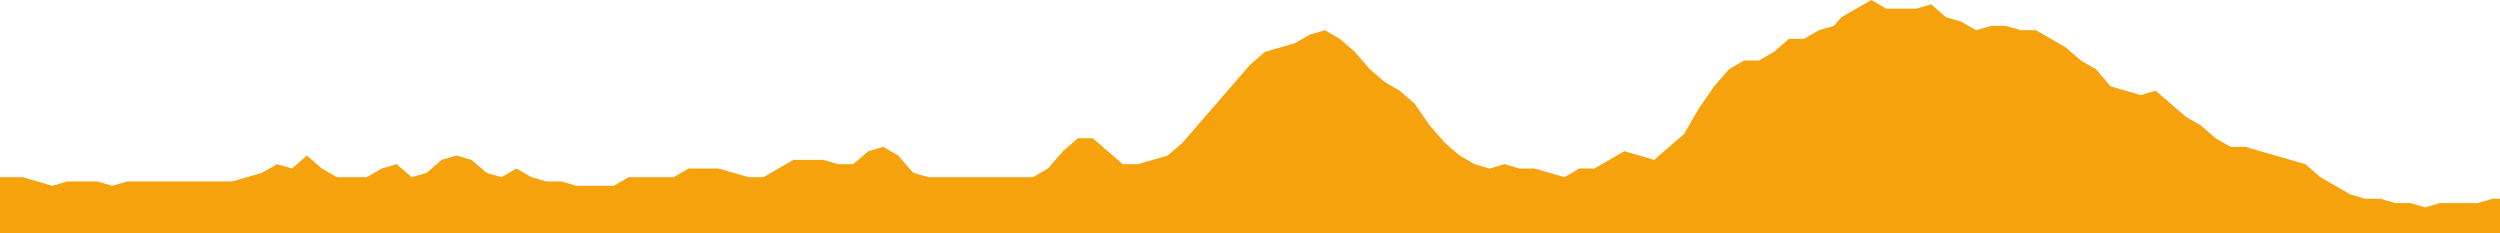 <svg width="300" height="28" viewBox="0 0 300 28" fill="none" xmlns="http://www.w3.org/2000/svg">
<path d="M0 28V21.261H0.9H2.691L4.492 21.776L6.283 22.298L8.084 21.776H9.884H11.675L13.476 22.298L15.267 21.776H17.067H18.858H20.659H22.46H24.25H26.051H27.842L29.643 21.261L31.434 20.739L33.234 19.702L35.035 20.224L36.826 18.664L38.627 20.224L40.417 21.261H42.218H44.009L45.81 20.224L47.601 19.702L49.401 21.261L51.202 20.739L52.993 19.186L54.794 18.664L56.584 19.186L58.385 20.739L60.176 21.261L61.977 20.224L63.778 21.261L65.568 21.776H67.369L69.16 22.298H70.961H72.751H73.652L75.453 21.261H77.243H79.044H80.835L82.636 20.224H84.437H86.227L88.028 20.739L89.819 21.261H91.62L93.41 20.224L95.211 19.186H97.012H98.803L100.604 19.702H102.394L104.195 18.149L105.986 17.627L107.787 18.664L109.577 20.739L111.378 21.261H113.179H114.97H116.771H118.561H120.362H122.153H123.954L125.755 20.224L127.545 18.149L129.346 16.59H131.137L132.938 18.149L134.728 19.702H136.529L138.33 19.186L140.121 18.664L141.922 17.112L143.712 15.037L145.513 12.963L147.304 10.888L148.204 9.851L150.005 7.776L151.796 6.224L153.597 5.702L155.387 5.187L157.188 4.149L158.989 3.627L160.78 4.664L162.581 6.224L164.371 8.298L166.172 9.851L167.963 10.888L169.764 12.441L171.554 15.037L173.355 17.112L175.156 18.664L176.947 19.702L178.748 20.224L180.538 19.702L182.339 20.224H184.13L185.931 20.739L187.731 21.261L189.522 20.224H191.323L193.114 19.186L194.915 18.149L196.705 18.664L198.506 19.186L200.297 17.627L202.098 16.075L203.898 12.963L205.689 10.373L207.49 8.298L209.281 7.261H211.082L212.872 6.224L214.673 4.664H216.474L218.265 3.627L220.065 3.112L220.956 2.075L222.757 1.037L224.557 0L226.348 1.037H228.149H229.94L231.74 0.515L233.531 2.075L235.332 2.59L237.133 3.627L238.924 3.112H240.724L242.515 3.627H244.316L246.107 4.664L247.907 5.702L249.708 7.261L251.499 8.298L253.3 10.373L255.091 10.888L256.891 11.41L258.682 10.888L260.483 12.441L262.284 14L264.074 15.037L265.875 16.59L267.666 17.627H269.467L271.258 18.149L273.058 18.664L274.849 19.186L276.65 19.702L278.451 21.261L280.241 22.298L282.042 23.336L283.833 23.851H285.634L287.425 24.366H289.225L291.026 24.888L292.817 24.366H294.618H295.508H297.309L299.11 23.851H300V28H0Z" fill="#F5A20D"/>
</svg>
